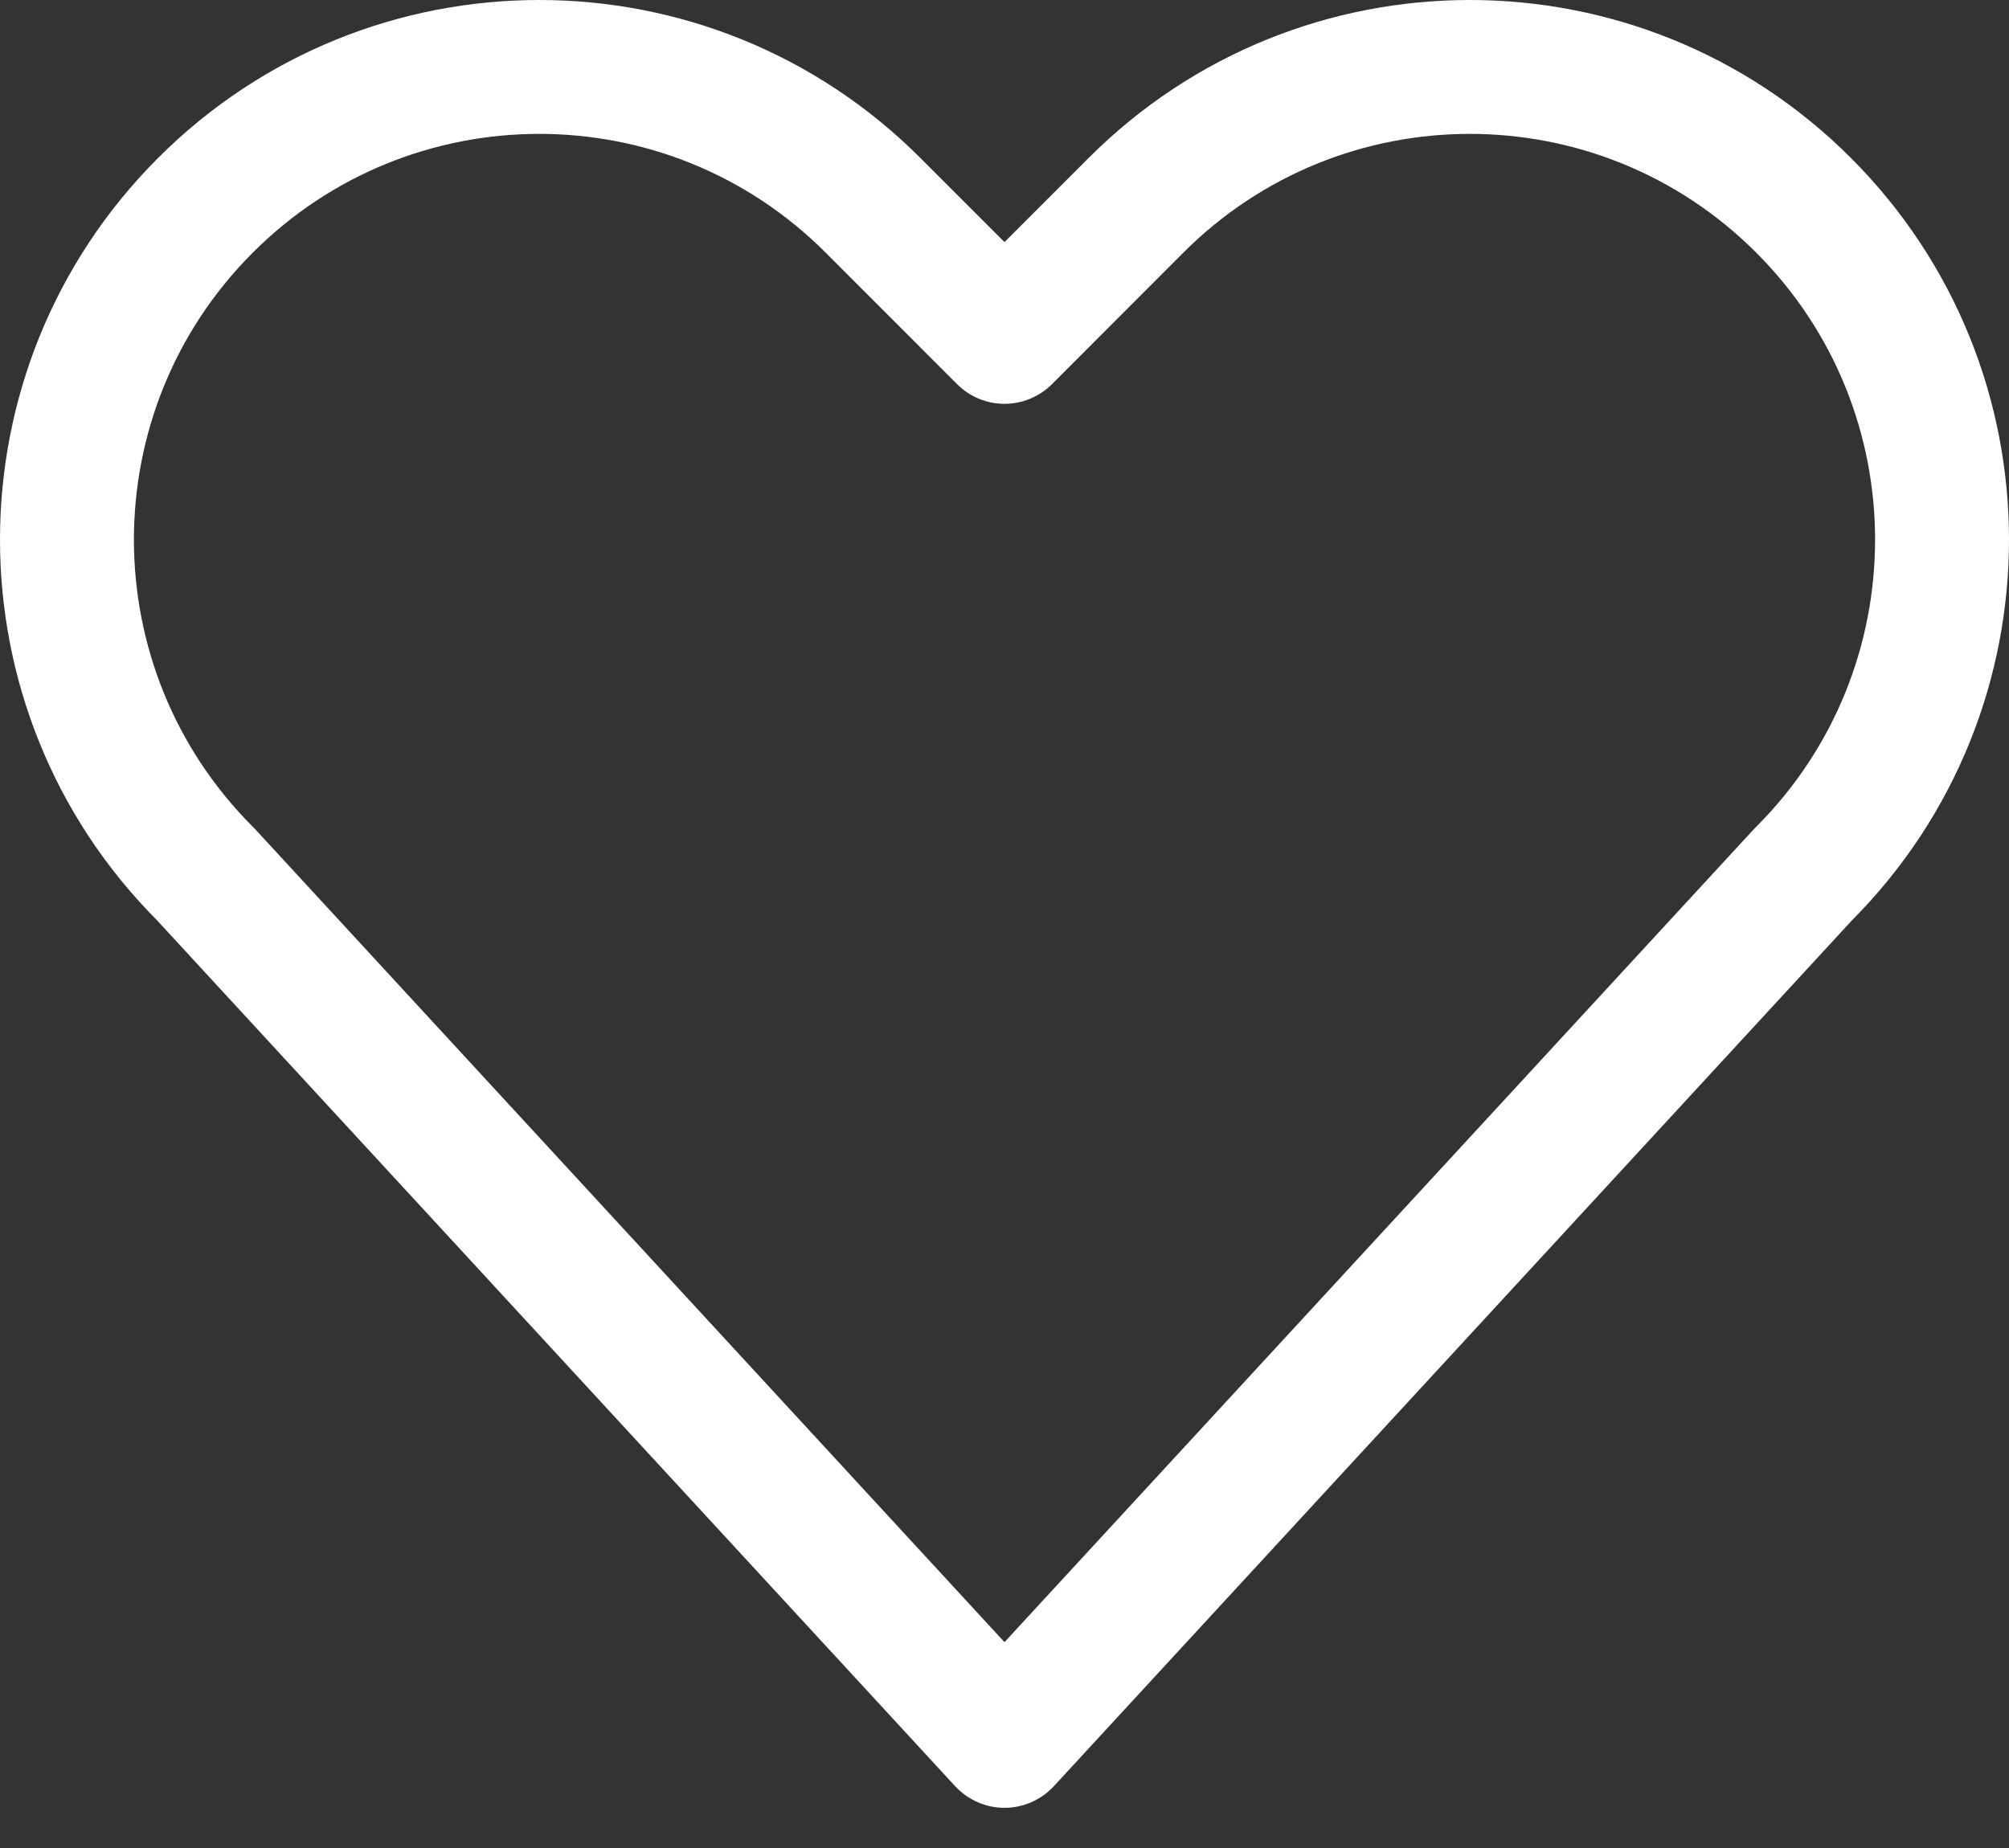 <?xml version="1.0" encoding="UTF-8"?> <svg xmlns="http://www.w3.org/2000/svg" width="25" height="23" viewBox="0 0 25 23" fill="none"><rect x="0" y="0" width="25" height="23" fill="#333333" stroke="none"/><path fill-rule="evenodd" clip-rule="evenodd" d="M21.856 3.146C19.887 1.173 16.693 1.173 14.724 3.146L13.09 4.782C12.933 4.938 12.721 5.026 12.5 5.026C12.279 5.026 12.067 4.938 11.911 4.782L10.276 3.146C8.307 1.173 5.113 1.173 3.144 3.146C1.174 5.117 1.174 8.316 3.144 10.288C3.152 10.296 3.16 10.304 3.168 10.312L12.5 20.438L21.832 10.312C21.84 10.304 21.848 10.296 21.856 10.288C23.826 8.316 23.826 5.117 21.856 3.146ZM13.545 1.968C16.165 -0.656 20.414 -0.656 23.035 1.968C25.651 4.587 25.655 8.83 23.047 11.453L13.113 22.232C12.955 22.402 12.732 22.5 12.5 22.5C12.268 22.5 12.045 22.402 11.887 22.232L1.953 11.453C-0.655 8.83 -0.651 4.587 1.965 1.968C4.586 -0.656 8.835 -0.656 11.455 1.968L12.5 3.013L13.545 1.968Z" fill="white"></path></svg> 